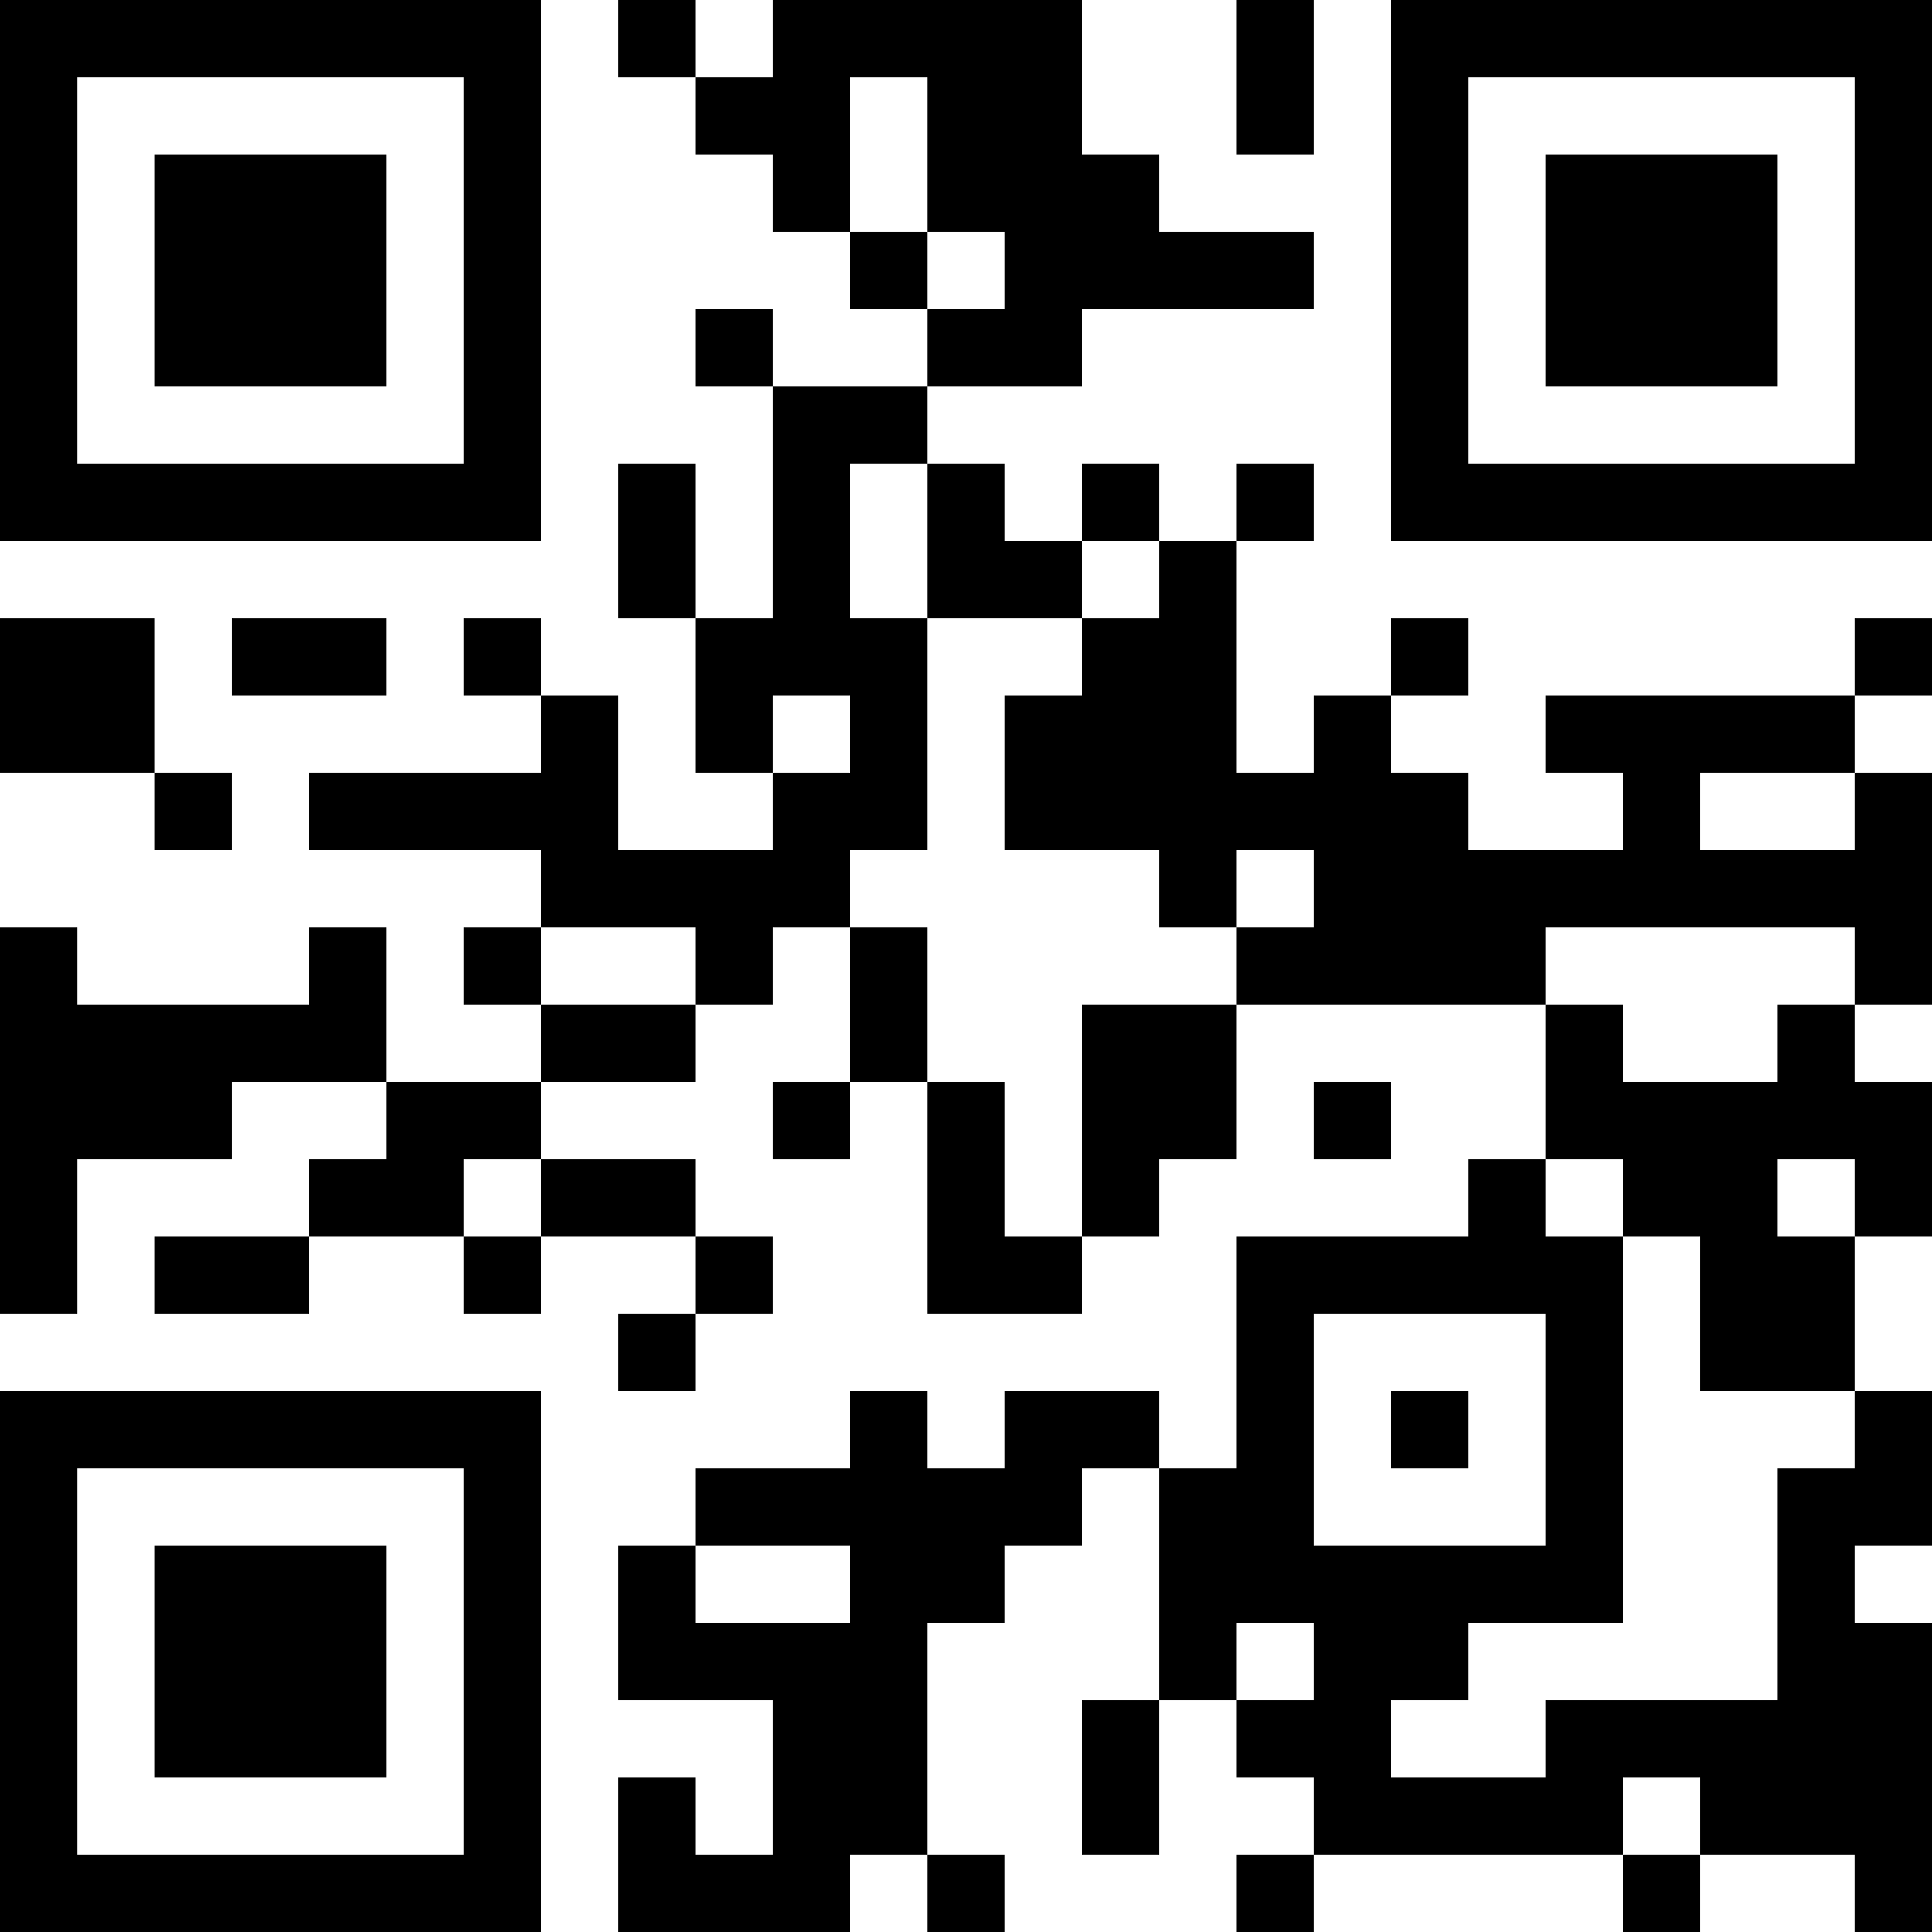 <?xml version="1.0" encoding="UTF-8"?>
<svg xmlns="http://www.w3.org/2000/svg" version="1.1" width="1000" height="1000" viewBox="0 0 1000 1000"><rect x="0" y="0" width="1000" height="1000" fill="#ffffff"/><g transform="scale(40)"><g transform="translate(0,0)"><path fill-rule="evenodd" d="M8 0L8 1L9 1L9 2L10 2L10 3L11 3L11 4L12 4L12 5L10 5L10 4L9 4L9 5L10 5L10 8L9 8L9 6L8 6L8 8L9 8L9 10L10 10L10 11L8 11L8 9L7 9L7 8L6 8L6 9L7 9L7 10L4 10L4 11L7 11L7 12L6 12L6 13L7 13L7 14L5 14L5 12L4 12L4 13L1 13L1 12L0 12L0 17L1 17L1 15L3 15L3 14L5 14L5 15L4 15L4 16L2 16L2 17L4 17L4 16L6 16L6 17L7 17L7 16L9 16L9 17L8 17L8 18L9 18L9 17L10 17L10 16L9 16L9 15L7 15L7 14L9 14L9 13L10 13L10 12L11 12L11 14L10 14L10 15L11 15L11 14L12 14L12 17L14 17L14 16L15 16L15 15L16 15L16 13L20 13L20 15L19 15L19 16L16 16L16 19L15 19L15 18L13 18L13 19L12 19L12 18L11 18L11 19L9 19L9 20L8 20L8 22L10 22L10 24L9 24L9 23L8 23L8 25L11 25L11 24L12 24L12 25L13 25L13 24L12 24L12 21L13 21L13 20L14 20L14 19L15 19L15 22L14 22L14 24L15 24L15 22L16 22L16 23L17 23L17 24L16 24L16 25L17 25L17 24L21 24L21 25L22 25L22 24L24 24L24 25L25 25L25 21L24 21L24 20L25 20L25 18L24 18L24 16L25 16L25 14L24 14L24 13L25 13L25 10L24 10L24 9L25 9L25 8L24 8L24 9L20 9L20 10L21 10L21 11L19 11L19 10L18 10L18 9L19 9L19 8L18 8L18 9L17 9L17 10L16 10L16 7L17 7L17 6L16 6L16 7L15 7L15 6L14 6L14 7L13 7L13 6L12 6L12 5L14 5L14 4L17 4L17 3L15 3L15 2L14 2L14 0L10 0L10 1L9 1L9 0ZM16 0L16 2L17 2L17 0ZM11 1L11 3L12 3L12 4L13 4L13 3L12 3L12 1ZM11 6L11 8L12 8L12 11L11 11L11 12L12 12L12 14L13 14L13 16L14 16L14 13L16 13L16 12L17 12L17 11L16 11L16 12L15 12L15 11L13 11L13 9L14 9L14 8L15 8L15 7L14 7L14 8L12 8L12 6ZM0 8L0 10L2 10L2 11L3 11L3 10L2 10L2 8ZM3 8L3 9L5 9L5 8ZM10 9L10 10L11 10L11 9ZM22 10L22 11L24 11L24 10ZM7 12L7 13L9 13L9 12ZM20 12L20 13L21 13L21 14L23 14L23 13L24 13L24 12ZM17 14L17 15L18 15L18 14ZM6 15L6 16L7 16L7 15ZM20 15L20 16L21 16L21 21L19 21L19 22L18 22L18 23L20 23L20 22L23 22L23 19L24 19L24 18L22 18L22 16L21 16L21 15ZM23 15L23 16L24 16L24 15ZM17 17L17 20L20 20L20 17ZM18 18L18 19L19 19L19 18ZM9 20L9 21L11 21L11 20ZM16 21L16 22L17 22L17 21ZM21 23L21 24L22 24L22 23ZM0 0L0 7L7 7L7 0ZM1 1L1 6L6 6L6 1ZM2 2L2 5L5 5L5 2ZM18 0L18 7L25 7L25 0ZM19 1L19 6L24 6L24 1ZM20 2L20 5L23 5L23 2ZM0 18L0 25L7 25L7 18ZM1 19L1 24L6 24L6 19ZM2 20L2 23L5 23L5 20Z" fill="#000000"/></g></g></svg>
